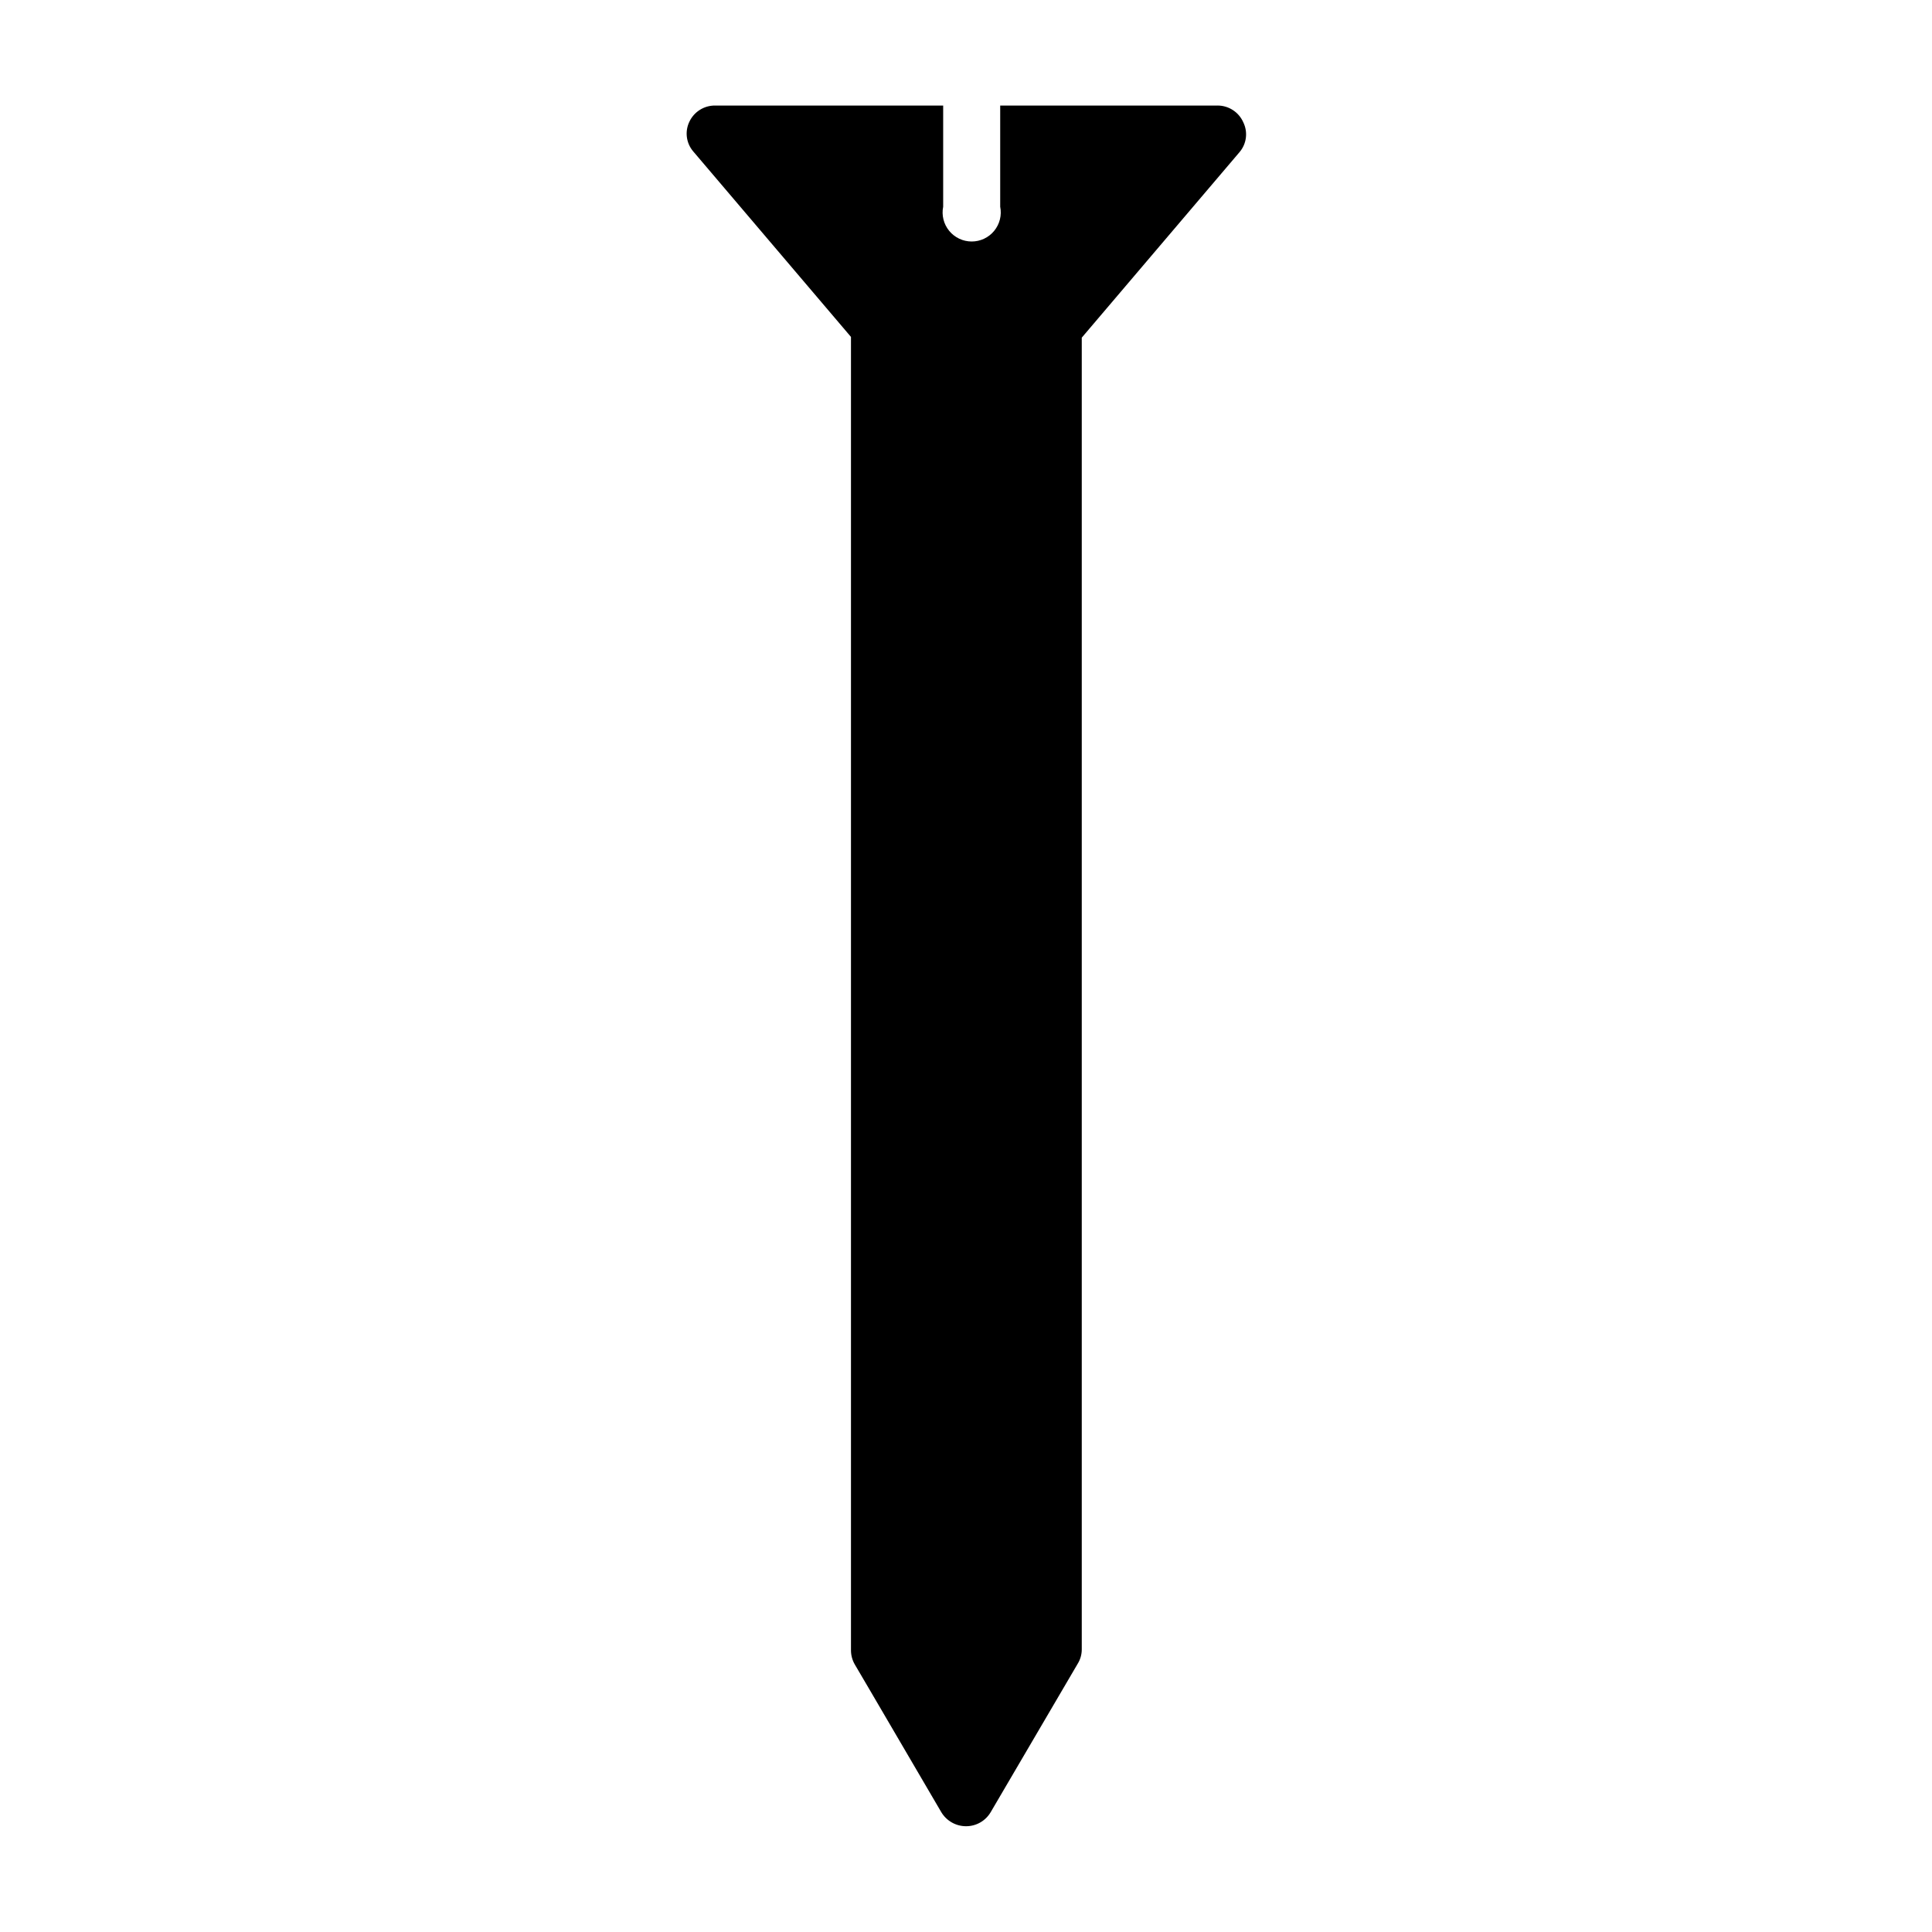 <?xml version="1.0" encoding="UTF-8"?>
<!-- Uploaded to: ICON Repo, www.svgrepo.com, Generator: ICON Repo Mixer Tools -->
<svg fill="#000000" width="800px" height="800px" version="1.1" viewBox="144 144 512 512" xmlns="http://www.w3.org/2000/svg">
 <path d="m466.7 171.97h-57.637v26.805c0.457 2.266-0.129 4.613-1.594 6.402-1.465 1.789-3.652 2.824-5.961 2.824-2.312 0-4.5-1.035-5.965-2.824-1.465-1.789-2.051-4.137-1.594-6.402v-26.805h-60.457c-2.91-0.02-5.562 1.652-6.801 4.285-1.25 2.586-0.855 5.668 1.008 7.859l41.816 49.172v348.08c0.004 1.309 0.352 2.594 1.008 3.727l3.727 6.348 19.195 32.797c1.379 2.309 3.863 3.723 6.551 3.731 2.691 0.012 5.184-1.41 6.547-3.731l23.125-39.449v0.004c0.66-1.113 1.008-2.383 1.008-3.68v-347.63l41.816-49.172c1.863-2.188 2.258-5.269 1.008-7.859-1.18-2.711-3.844-4.469-6.801-4.484z"/>
</svg>